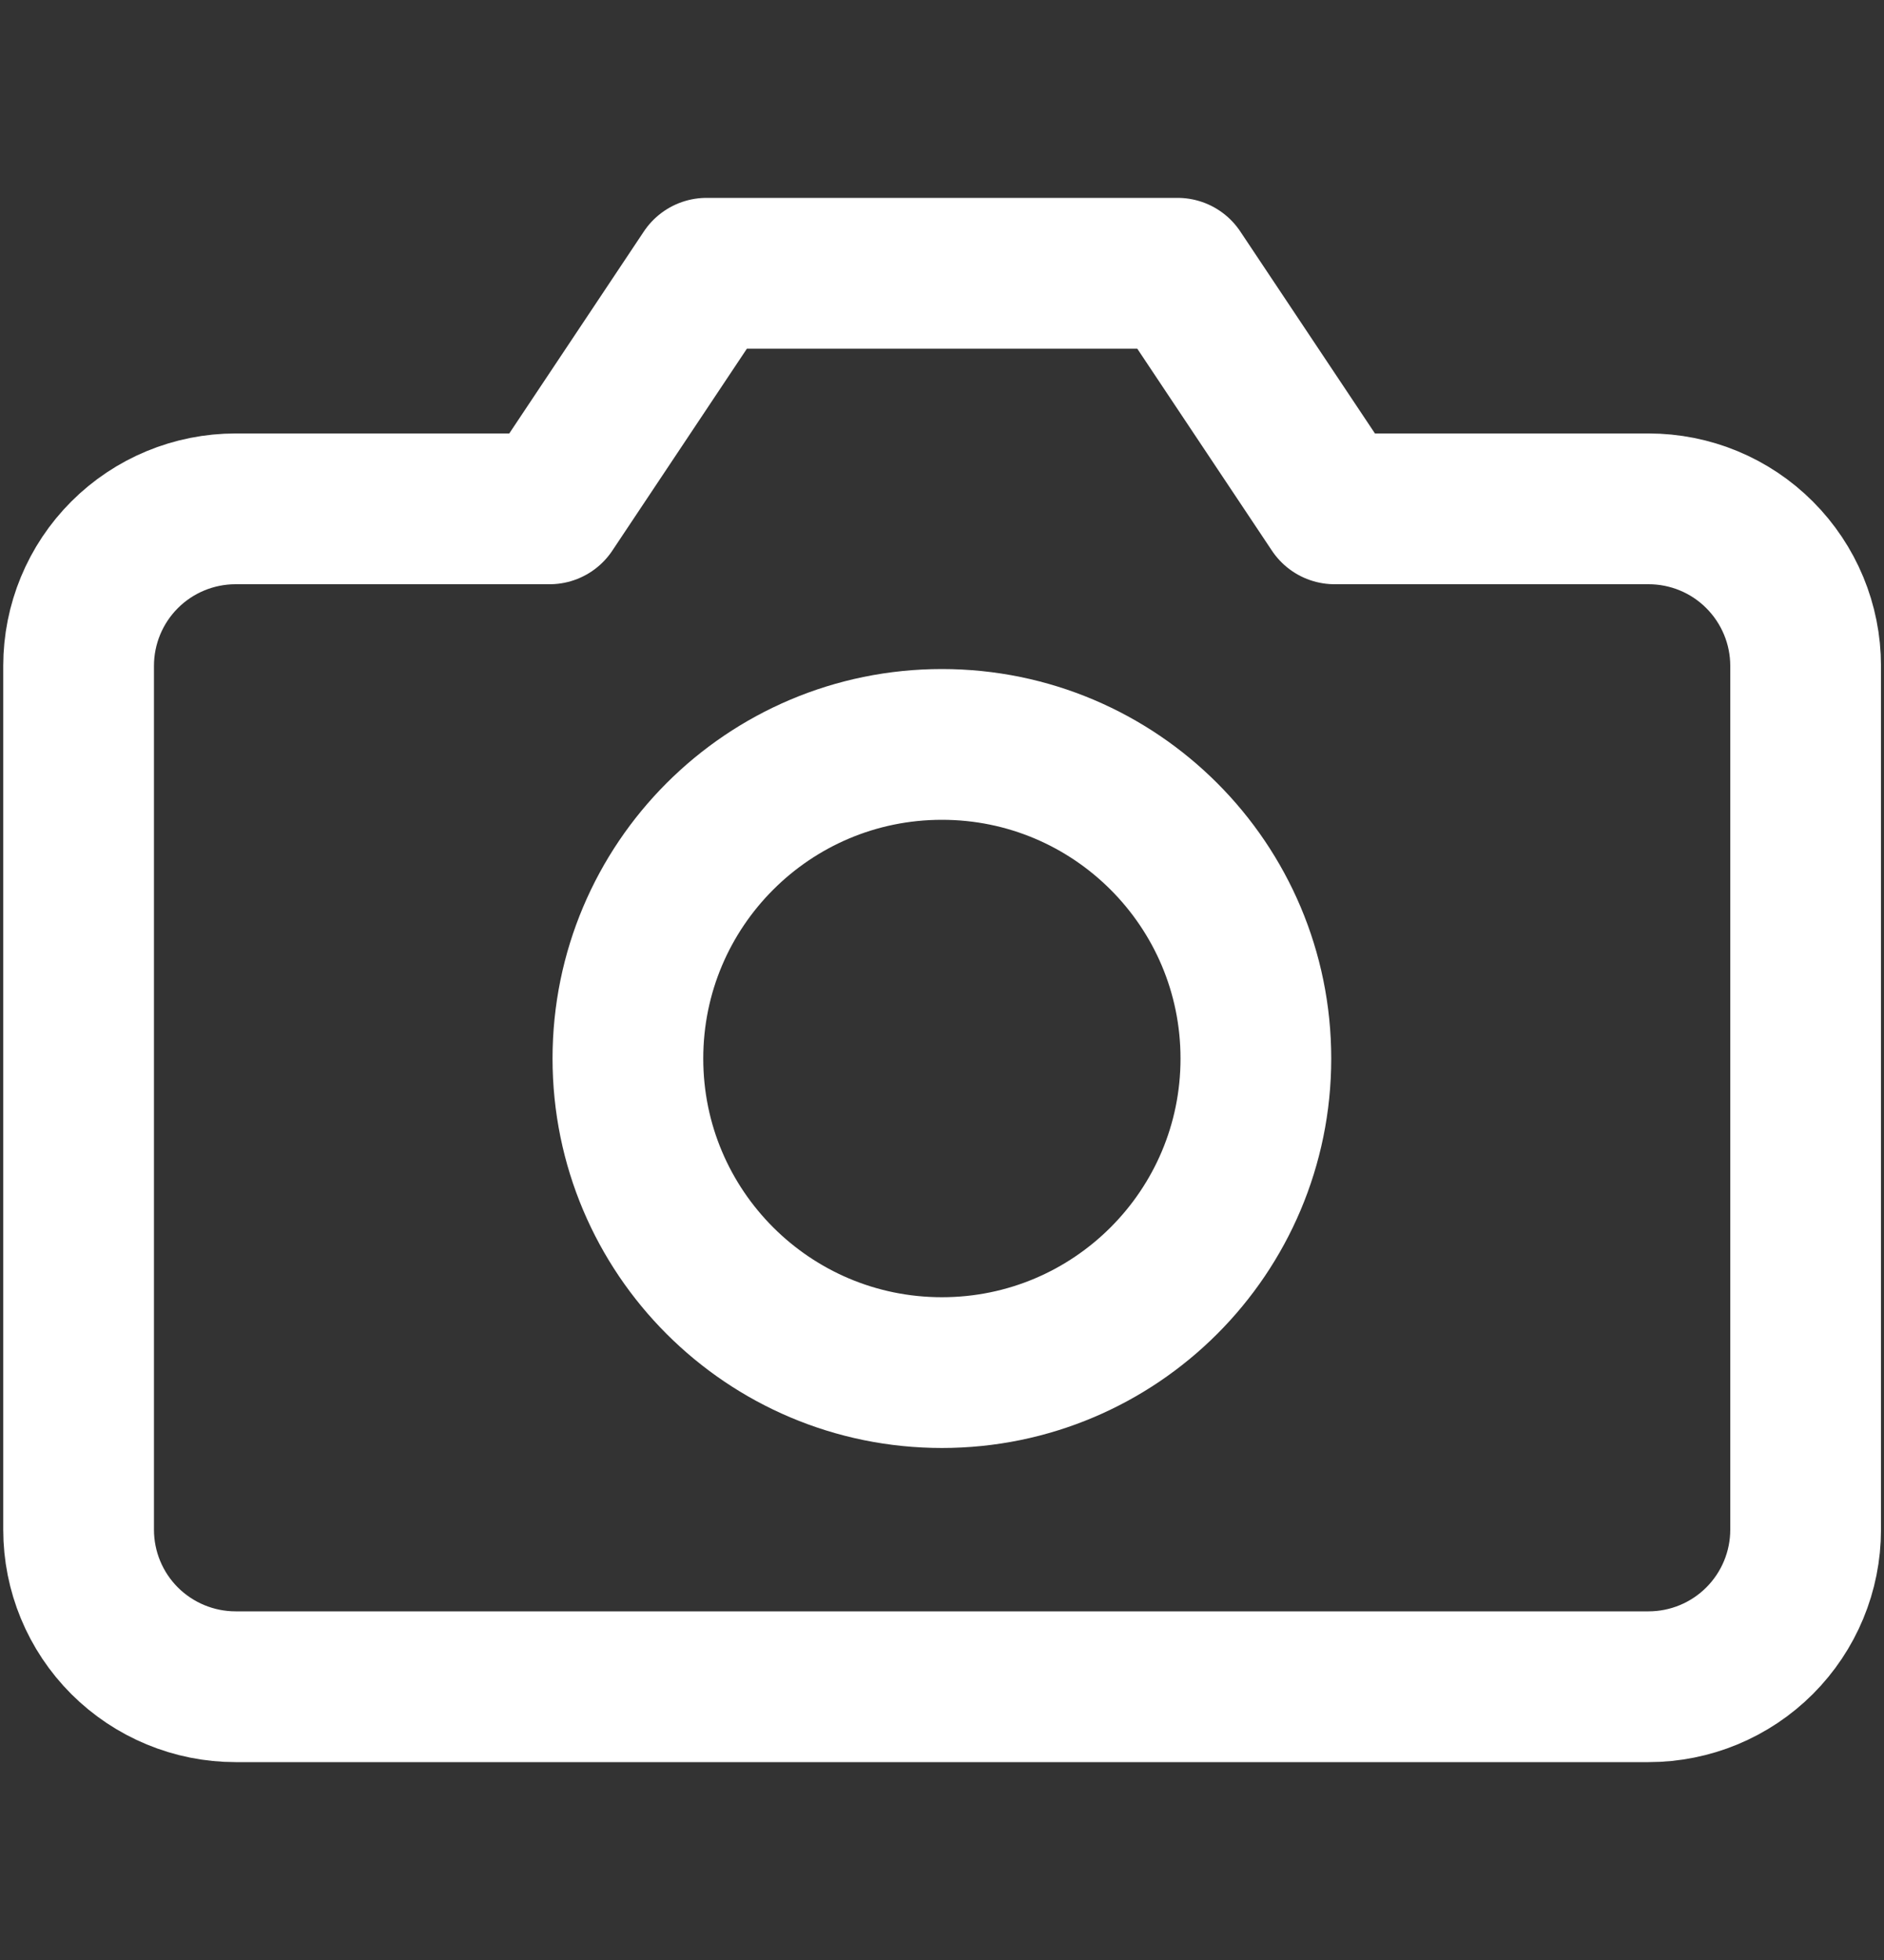<svg width="25" height="26" viewBox="0 0 25 26" fill="none" xmlns="http://www.w3.org/2000/svg">
<rect x="0" y="0" width="25" height="26" fill="#333333" stroke="none"/>
<path d="M23.96 20.292C23.96 20.844 23.74 21.374 23.349 21.765C22.959 22.155 22.429 22.375 21.876 22.375H3.126C2.574 22.375 2.044 22.155 1.653 21.765C1.262 21.374 1.043 20.844 1.043 20.292V8.833C1.043 8.281 1.262 7.751 1.653 7.36C2.044 6.969 2.574 6.75 3.126 6.75H7.293L9.376 3.625H15.626L17.71 6.75H21.876C22.429 6.75 22.959 6.969 23.349 7.36C23.74 7.751 23.96 8.281 23.96 8.833V20.292Z" stroke="white" stroke-width="2" stroke-linecap="round" stroke-linejoin="round"/>
<path d="M12.499 18.208C14.8 18.208 16.665 16.343 16.665 14.042C16.665 11.741 14.8 9.875 12.499 9.875C10.197 9.875 8.332 11.741 8.332 14.042C8.332 16.343 10.197 18.208 12.499 18.208Z" stroke="white" stroke-width="2" stroke-linecap="round" stroke-linejoin="round"/>
</svg>
